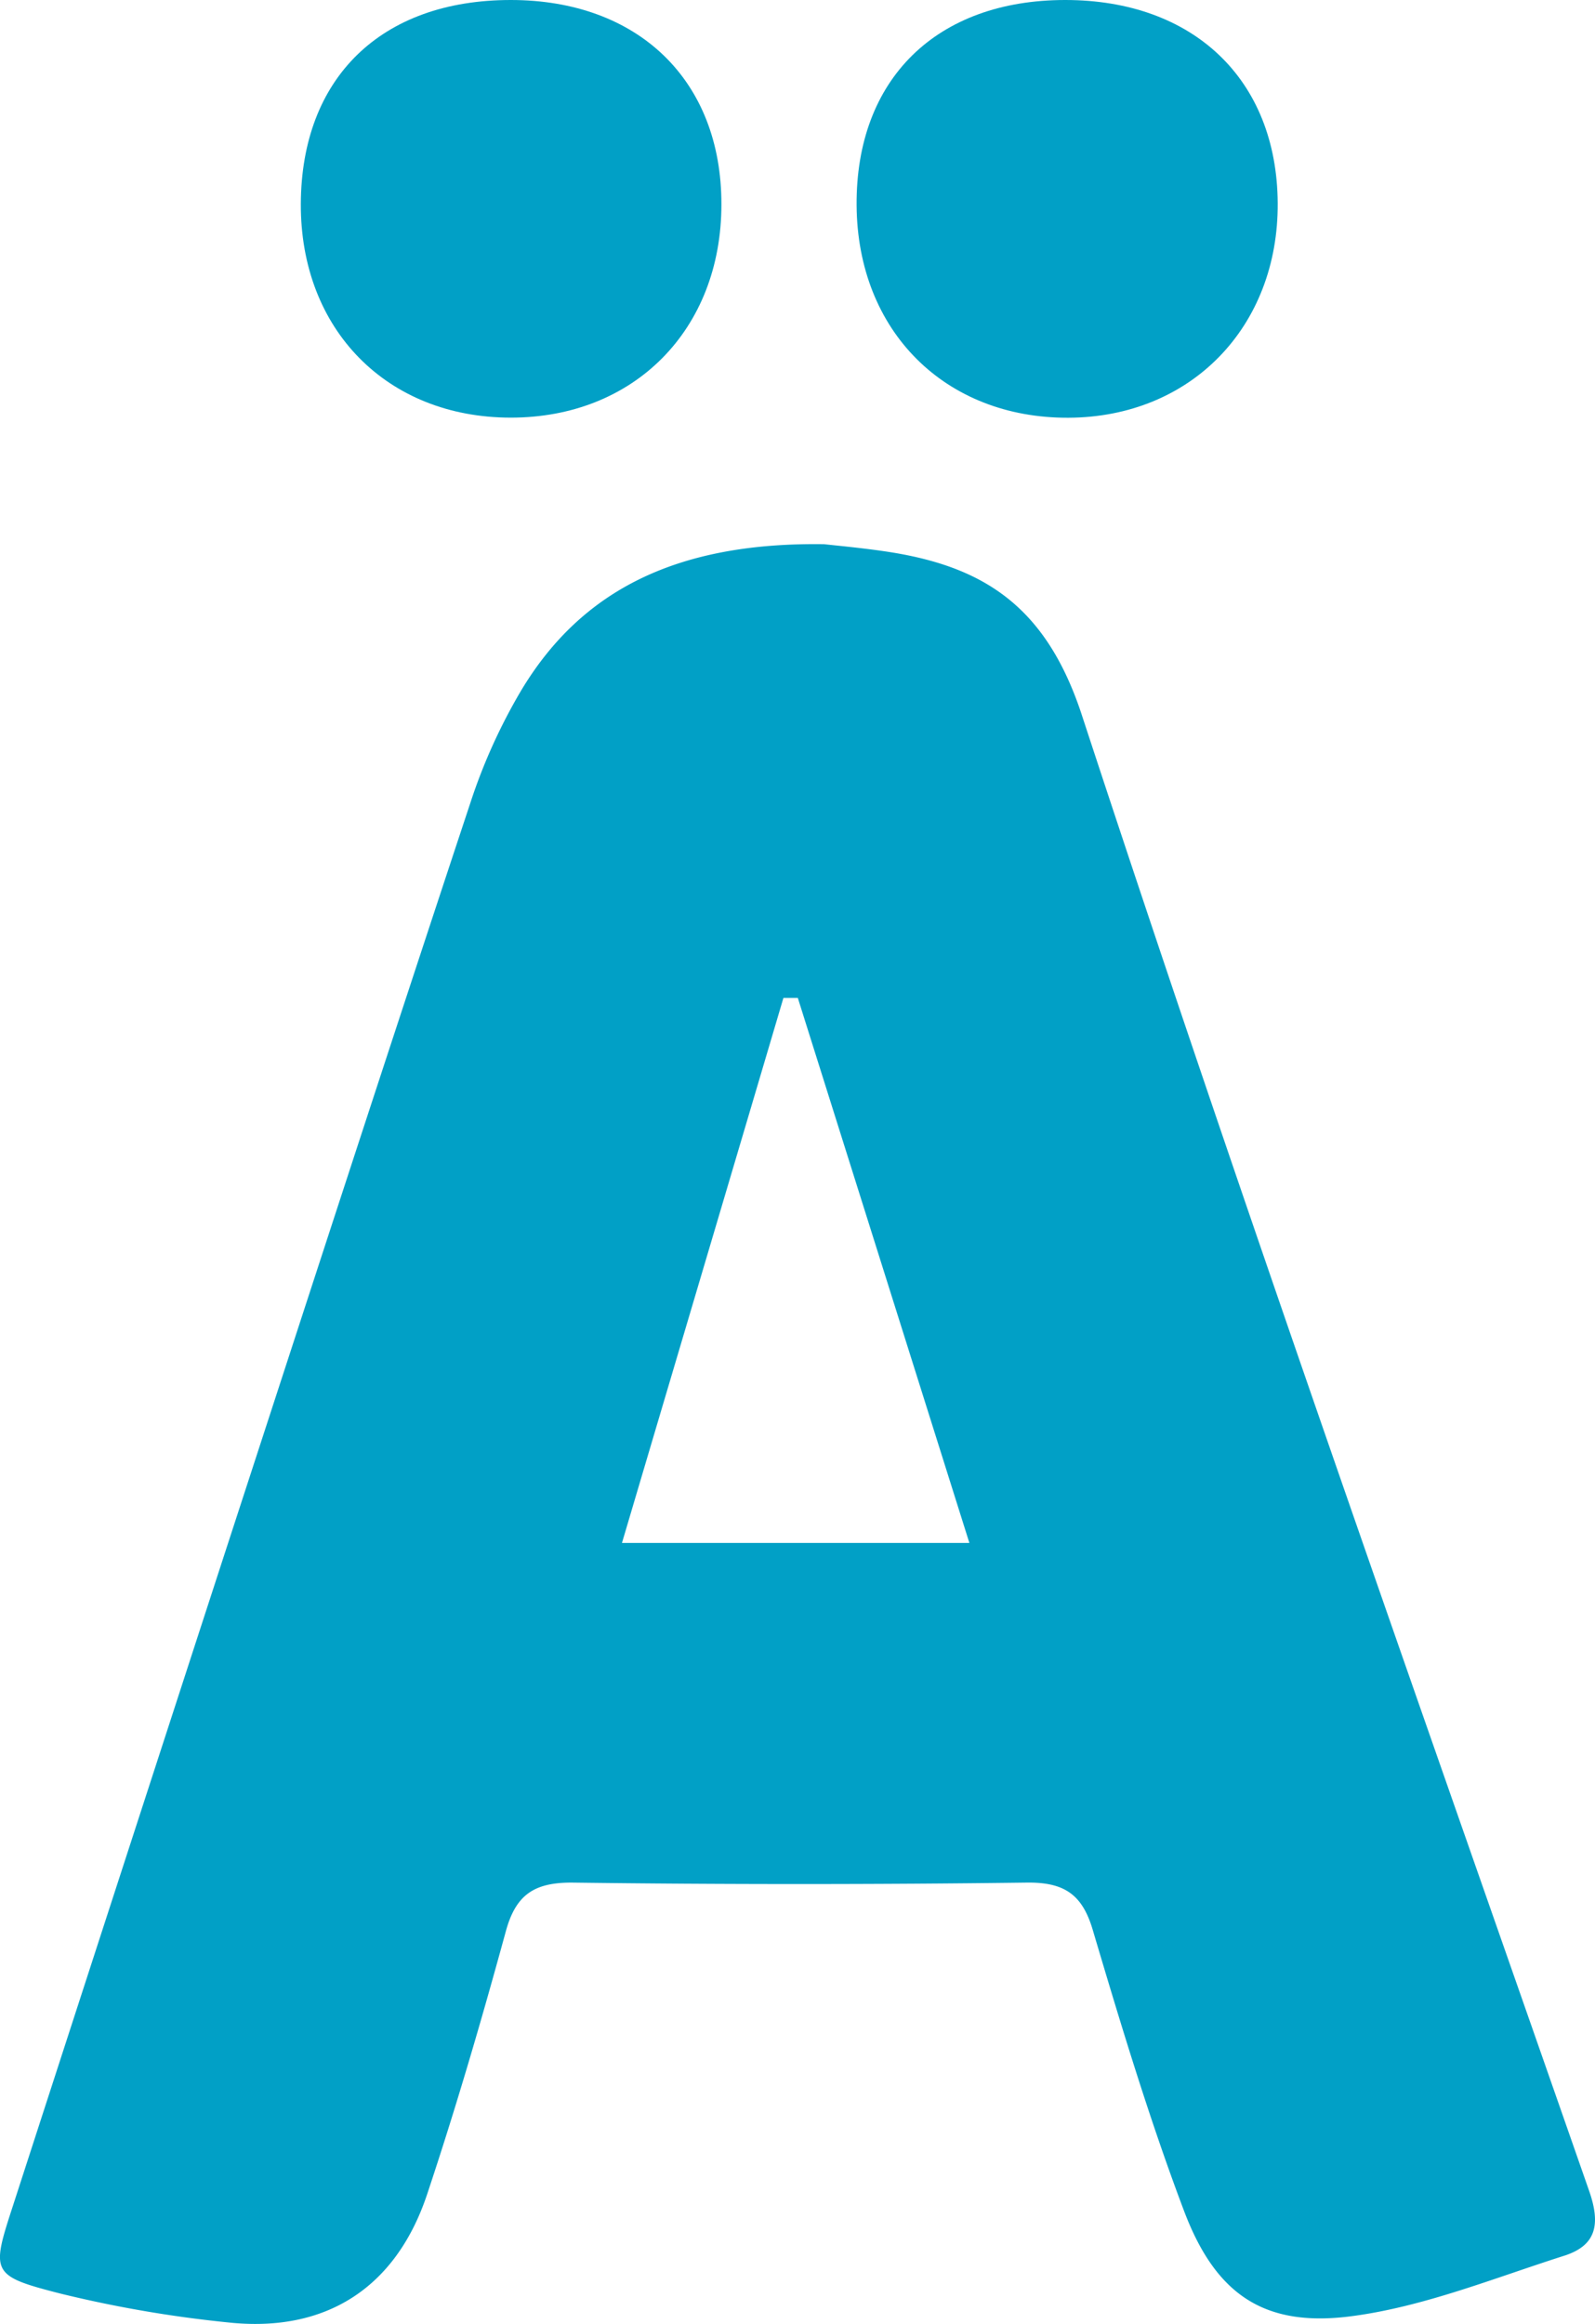 <svg xmlns="http://www.w3.org/2000/svg" viewBox="0 0 153.02 222.93"><defs><style>.cls-1{fill:#01a0c6;}</style></defs><g id="Ebene_2" data-name="Ebene 2"><g id="Ebene_1-2" data-name="Ebene 1"><path class="cls-1" d="M79.06,52.2c1.06.12,3.37.33,5.66.66,9.44,1.35,15.52,5.11,19,15.52C119.28,115.85,136,163,152.45,210.13c1.12,3.2.72,5.25-2.38,6.24-6.72,2.14-13.41,4.87-20.32,5.79-8.46,1.14-13.12-2.07-16.15-10.07-3.33-8.81-6.06-17.86-8.74-26.89-1-3.46-2.72-4.66-6.33-4.62q-21.86.28-43.71,0c-3.62,0-5.35,1.2-6.3,4.7-2.31,8.45-4.77,16.88-7.54,25.19-3,9-9.74,13.31-19.09,12.3A116.83,116.83,0,0,1,5.79,220C-.9,218.29-.85,218,1.25,211.55q10.18-31.4,20.39-62.79c7.79-23.91,15.56-47.83,23.47-71.7A54.09,54.09,0,0,1,50,66.23C55.82,56.53,65.05,52,79.06,52.2ZM93,148,76.54,95.72H75.16C70.05,113,64.94,130.2,59.67,148Z"/><path class="cls-1" d="M69.21,19.61c0,12-8.36,20.46-20.22,20.45S28.81,31.62,28.86,19.55,36.55,0,49,0C61.24,0,69.23,7.72,69.21,19.61Z"/><path class="cls-1" d="M102.2,0c12.28,0,20.3,7.61,20.38,19.47s-8.3,20.56-20.1,20.6-20.22-8.29-20.3-20.38S89.83,0,102.2,0Z"/></g></g></svg>